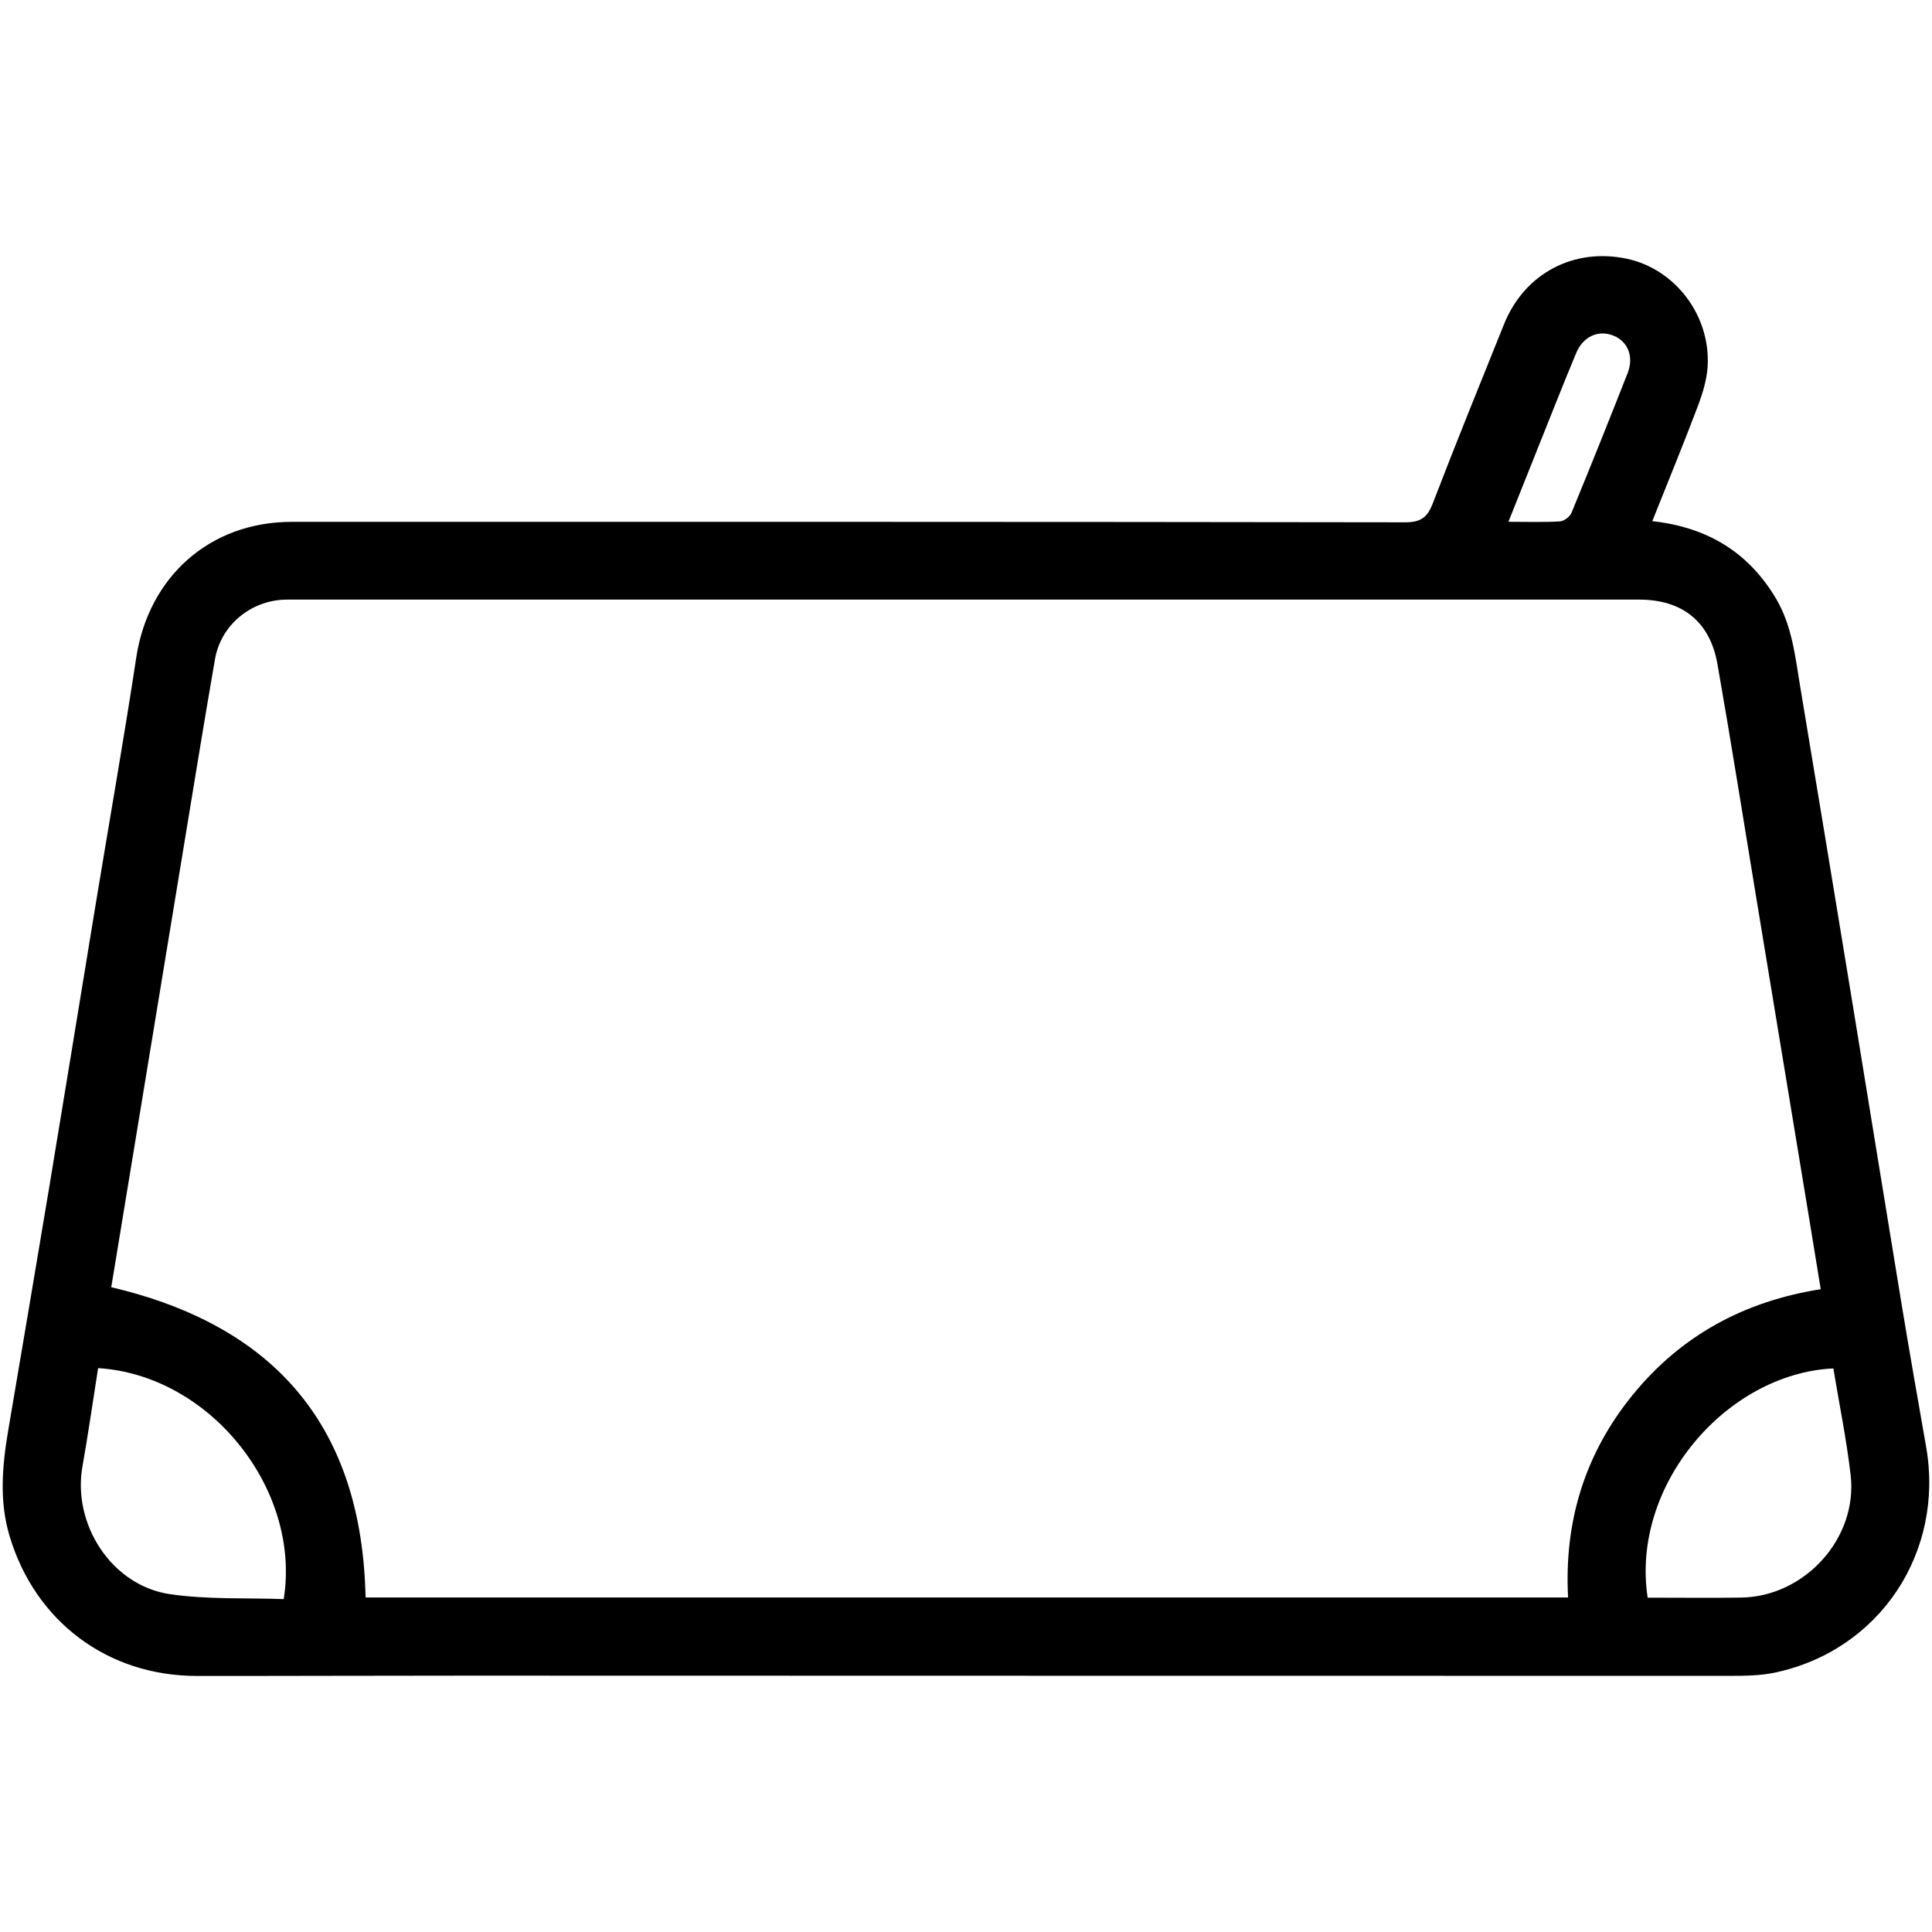 <?xml version="1.0" encoding="utf-8"?>
<!-- Generator: Adobe Illustrator 17.0.0, SVG Export Plug-In . SVG Version: 6.00 Build 0)  -->
<!DOCTYPE svg PUBLIC "-//W3C//DTD SVG 1.1//EN" "http://www.w3.org/Graphics/SVG/1.1/DTD/svg11.dtd">
<svg version="1.1" id="Layer_1" xmlns="http://www.w3.org/2000/svg" xmlns:xlink="http://www.w3.org/1999/xlink" x="0px" y="0px"
	 width="96px" height="96px" viewBox="0 0 96 96" enable-background="new 0 0 96 96" xml:space="preserve">
<g>
	<rect fill="none" width="96" height="96"/>
	<path d="M82.101,25.896c2.715,0.297,4.776,1.53,6.151,3.854c0.802,1.355,0.951,2.886,1.202,4.387
		c0.88,5.269,1.746,10.541,2.611,15.813c0.812,4.953,1.609,9.908,2.425,14.861c0.39,2.363,0.804,4.721,1.218,7.08
		c0.914,5.204-2.264,10.105-7.513,11.22c-0.717,0.152-1.474,0.161-2.213,0.161c-20.902,0.002-41.804-0.007-62.706-0.01
		c-4.5-0.001-9.001,0.019-13.501,0.015c-4.434-0.004-8.026-2.706-9.297-6.943c-0.528-1.759-0.365-3.513-0.067-5.276
		c0.685-4.051,1.377-8.102,2.05-12.155c0.773-4.655,1.526-9.313,2.293-13.969c0.672-4.086,1.393-8.164,2.016-12.257
		c0.612-4.027,3.665-6.746,7.722-6.746c18.443-0.001,36.886-0.007,55.329,0.022c0.791,0.001,1.109-0.251,1.379-0.955
		c1.143-2.978,2.345-5.934,3.536-8.893c1.017-2.525,3.483-3.822,6.132-3.241c2.38,0.522,4.129,2.815,3.984,5.334
		c-0.039,0.677-0.253,1.364-0.496,2.006C83.638,22.1,82.865,23.978,82.101,25.896z M5.528,63.961
		c8.222,1.933,12.461,7.001,12.637,15.417c19.893,0,39.787,0,59.752,0c-0.203-3.792,0.843-7.17,3.229-10.089
		c2.404-2.941,5.539-4.633,9.325-5.229c-0.177-1.082-0.342-2.105-0.511-3.127c-0.903-5.479-1.807-10.958-2.711-16.438
		c-0.633-3.835-1.238-7.674-1.911-11.502c-0.371-2.112-1.755-3.198-3.887-3.199c-3.549-0.002-7.098,0-10.647,0
		c-18.629,0-37.259,0-55.888,0c-0.255,0-0.511-0.006-0.766,0.002c-1.709,0.056-3.175,1.271-3.468,2.961
		c-0.581,3.35-1.122,6.707-1.676,10.062c-0.723,4.382-1.441,8.764-2.162,13.146C6.407,58.634,5.967,61.302,5.528,63.961z
		 M4.875,67.982c-0.263,1.664-0.494,3.28-0.778,4.886c-0.51,2.878,1.453,5.918,4.343,6.344c1.863,0.275,3.78,0.178,5.657,0.247
		C14.975,74.031,10.454,68.326,4.875,67.982z M91.098,67.996c-5.329,0.258-10.079,5.819-9.227,11.391
		c1.542,0,3.092,0.018,4.642-0.004c3.167-0.044,5.806-2.954,5.445-6.083C91.752,71.521,91.389,69.76,91.098,67.996z M74.953,25.928
		c0.941,0,1.753,0.029,2.56-0.02c0.204-0.012,0.493-0.232,0.573-0.426c0.95-2.304,1.877-4.618,2.788-6.938
		c0.322-0.821,0.018-1.569-0.692-1.862c-0.75-0.309-1.515,0.032-1.859,0.851c-0.358,0.852-0.701,1.71-1.045,2.568
		C76.516,22.006,75.757,23.913,74.953,25.928z"/>
</g>
</svg>

